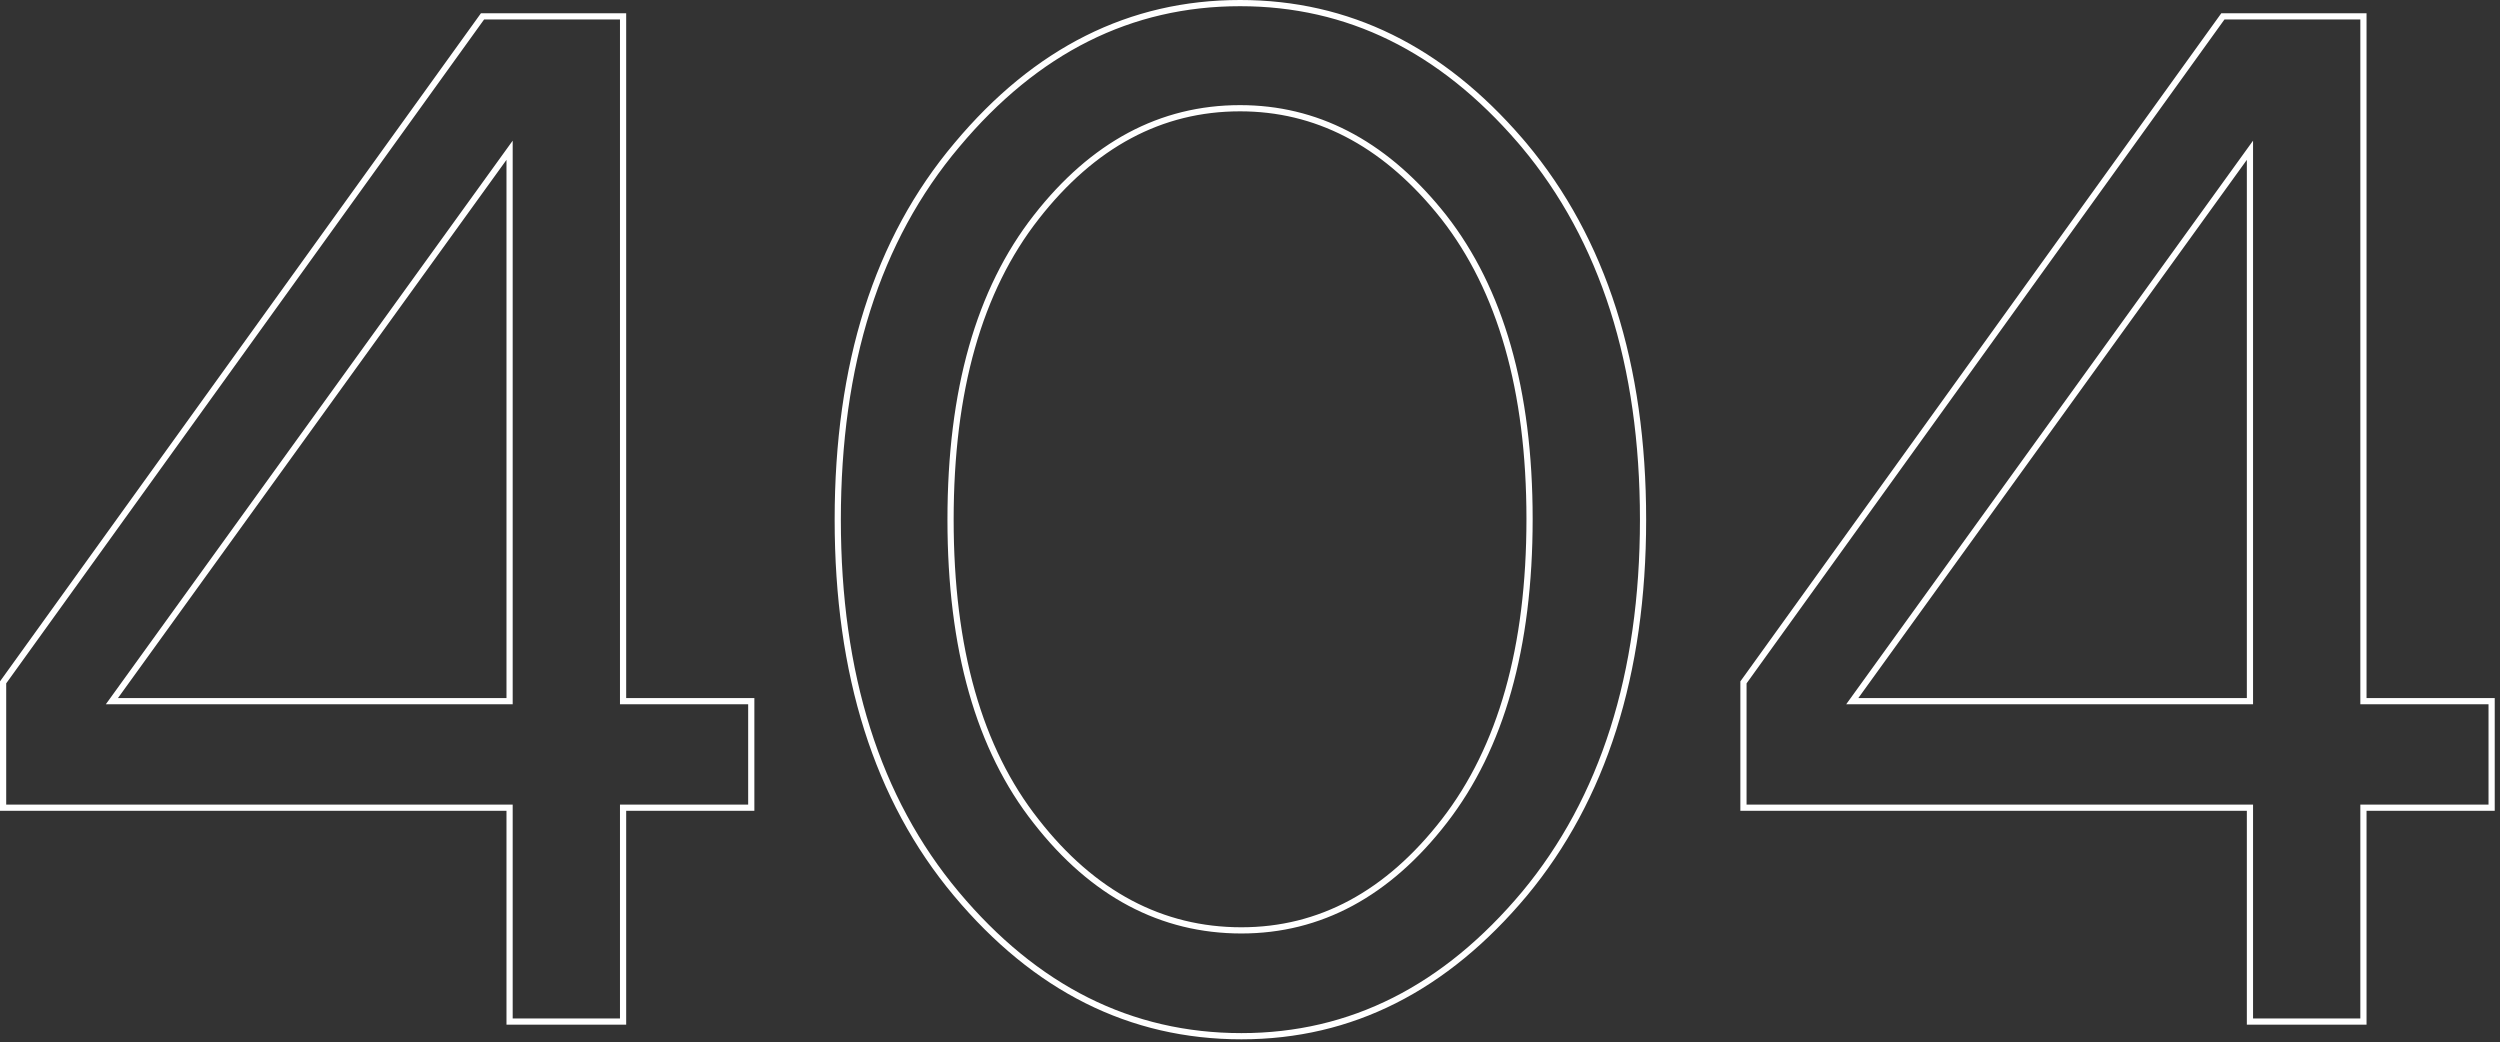 <?xml version="1.0" encoding="UTF-8"?> <svg xmlns="http://www.w3.org/2000/svg" width="403" height="168" viewBox="0 0 403 168" fill="none"><rect x="0" y="0" width="403" height="168" fill="#333333" stroke="none"/><path d="M199.896 0.5C217.307 0.5 232.291 7.87 245.044 22.653L245.649 23.363L245.65 23.364C258.433 38.636 264.859 58.75 264.859 83.769C264.859 108.675 258.434 128.788 245.765 144.059L245.763 144.061C232.992 159.317 217.81 167.037 200.121 167.037C182.209 167.037 166.914 159.319 154.142 144.061C141.358 128.788 135.046 108.673 135.046 83.769C135.046 58.752 141.357 38.637 154.255 23.363C167.027 8.105 182.21 0.5 199.896 0.5ZM100.44 2.634V113.029H121.104V130.201H100.44V164.679H82.145V130.201H0.5V109.999L0.594 109.868L77.635 2.842L77.785 2.634H100.44ZM380.986 2.634V113.029H401.65V130.201H380.986V164.679H362.691V130.201H281.046V109.999L281.141 109.868L358.182 2.842L358.331 2.634H380.986ZM199.896 17.447C187.162 17.447 176.179 23.306 167.048 34.999V35C157.818 46.788 153.229 62.949 153.229 83.769C153.229 104.589 157.818 120.748 167.046 132.423L167.048 132.426C176.178 144.117 187.272 149.978 200.121 149.978C212.742 149.977 223.724 144.12 232.855 132.315C241.975 120.526 246.564 104.363 246.564 83.656C246.564 62.84 241.864 46.679 232.746 35.002L231.874 33.922C222.813 22.945 212.123 17.447 199.896 17.447ZM298.583 113.029H362.691V24.222L298.583 113.029ZM18.037 113.029H82.145V24.222L18.037 113.029Z" stroke="white"></path></svg> 